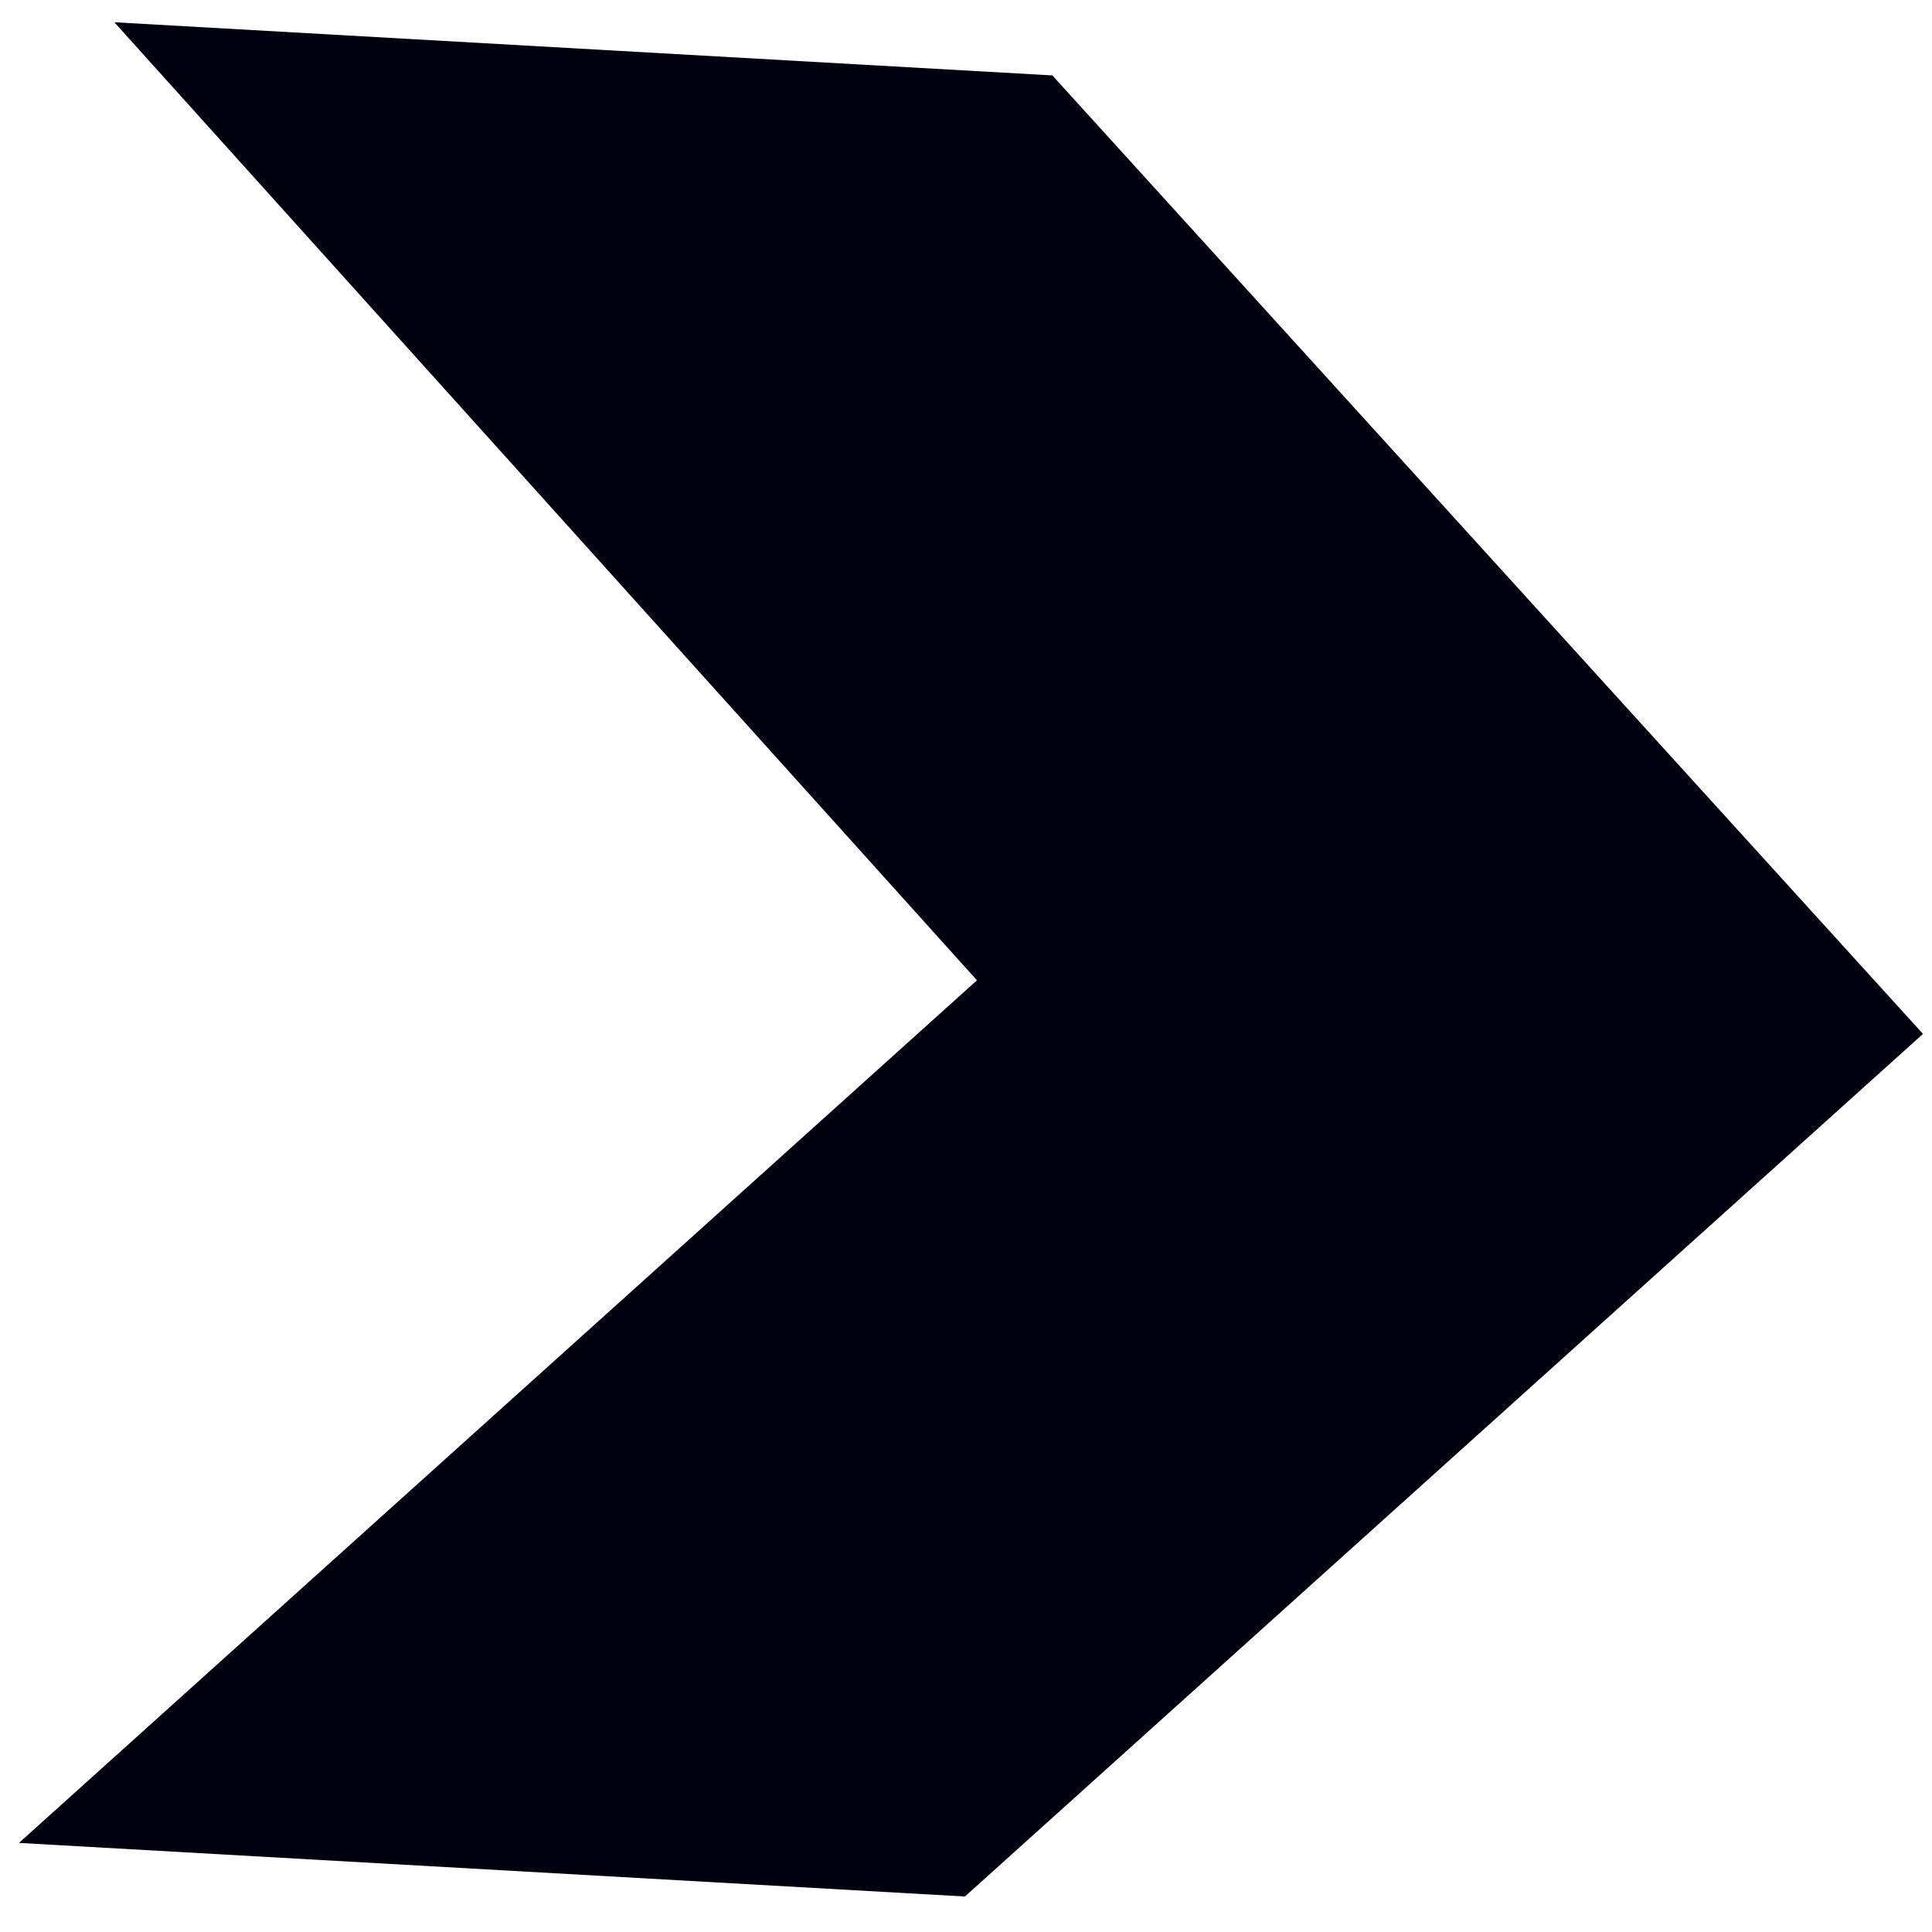<svg xmlns="http://www.w3.org/2000/svg" width="27" height="27" viewBox="0 0 27 27" fill="none">
  <path d="M14.707 1.054L26.874 14.449L13.485 26.504L0.265 25.755L13.653 13.7L1.598 0.311L14.707 1.054Z" fill="#01010F"/>
</svg>